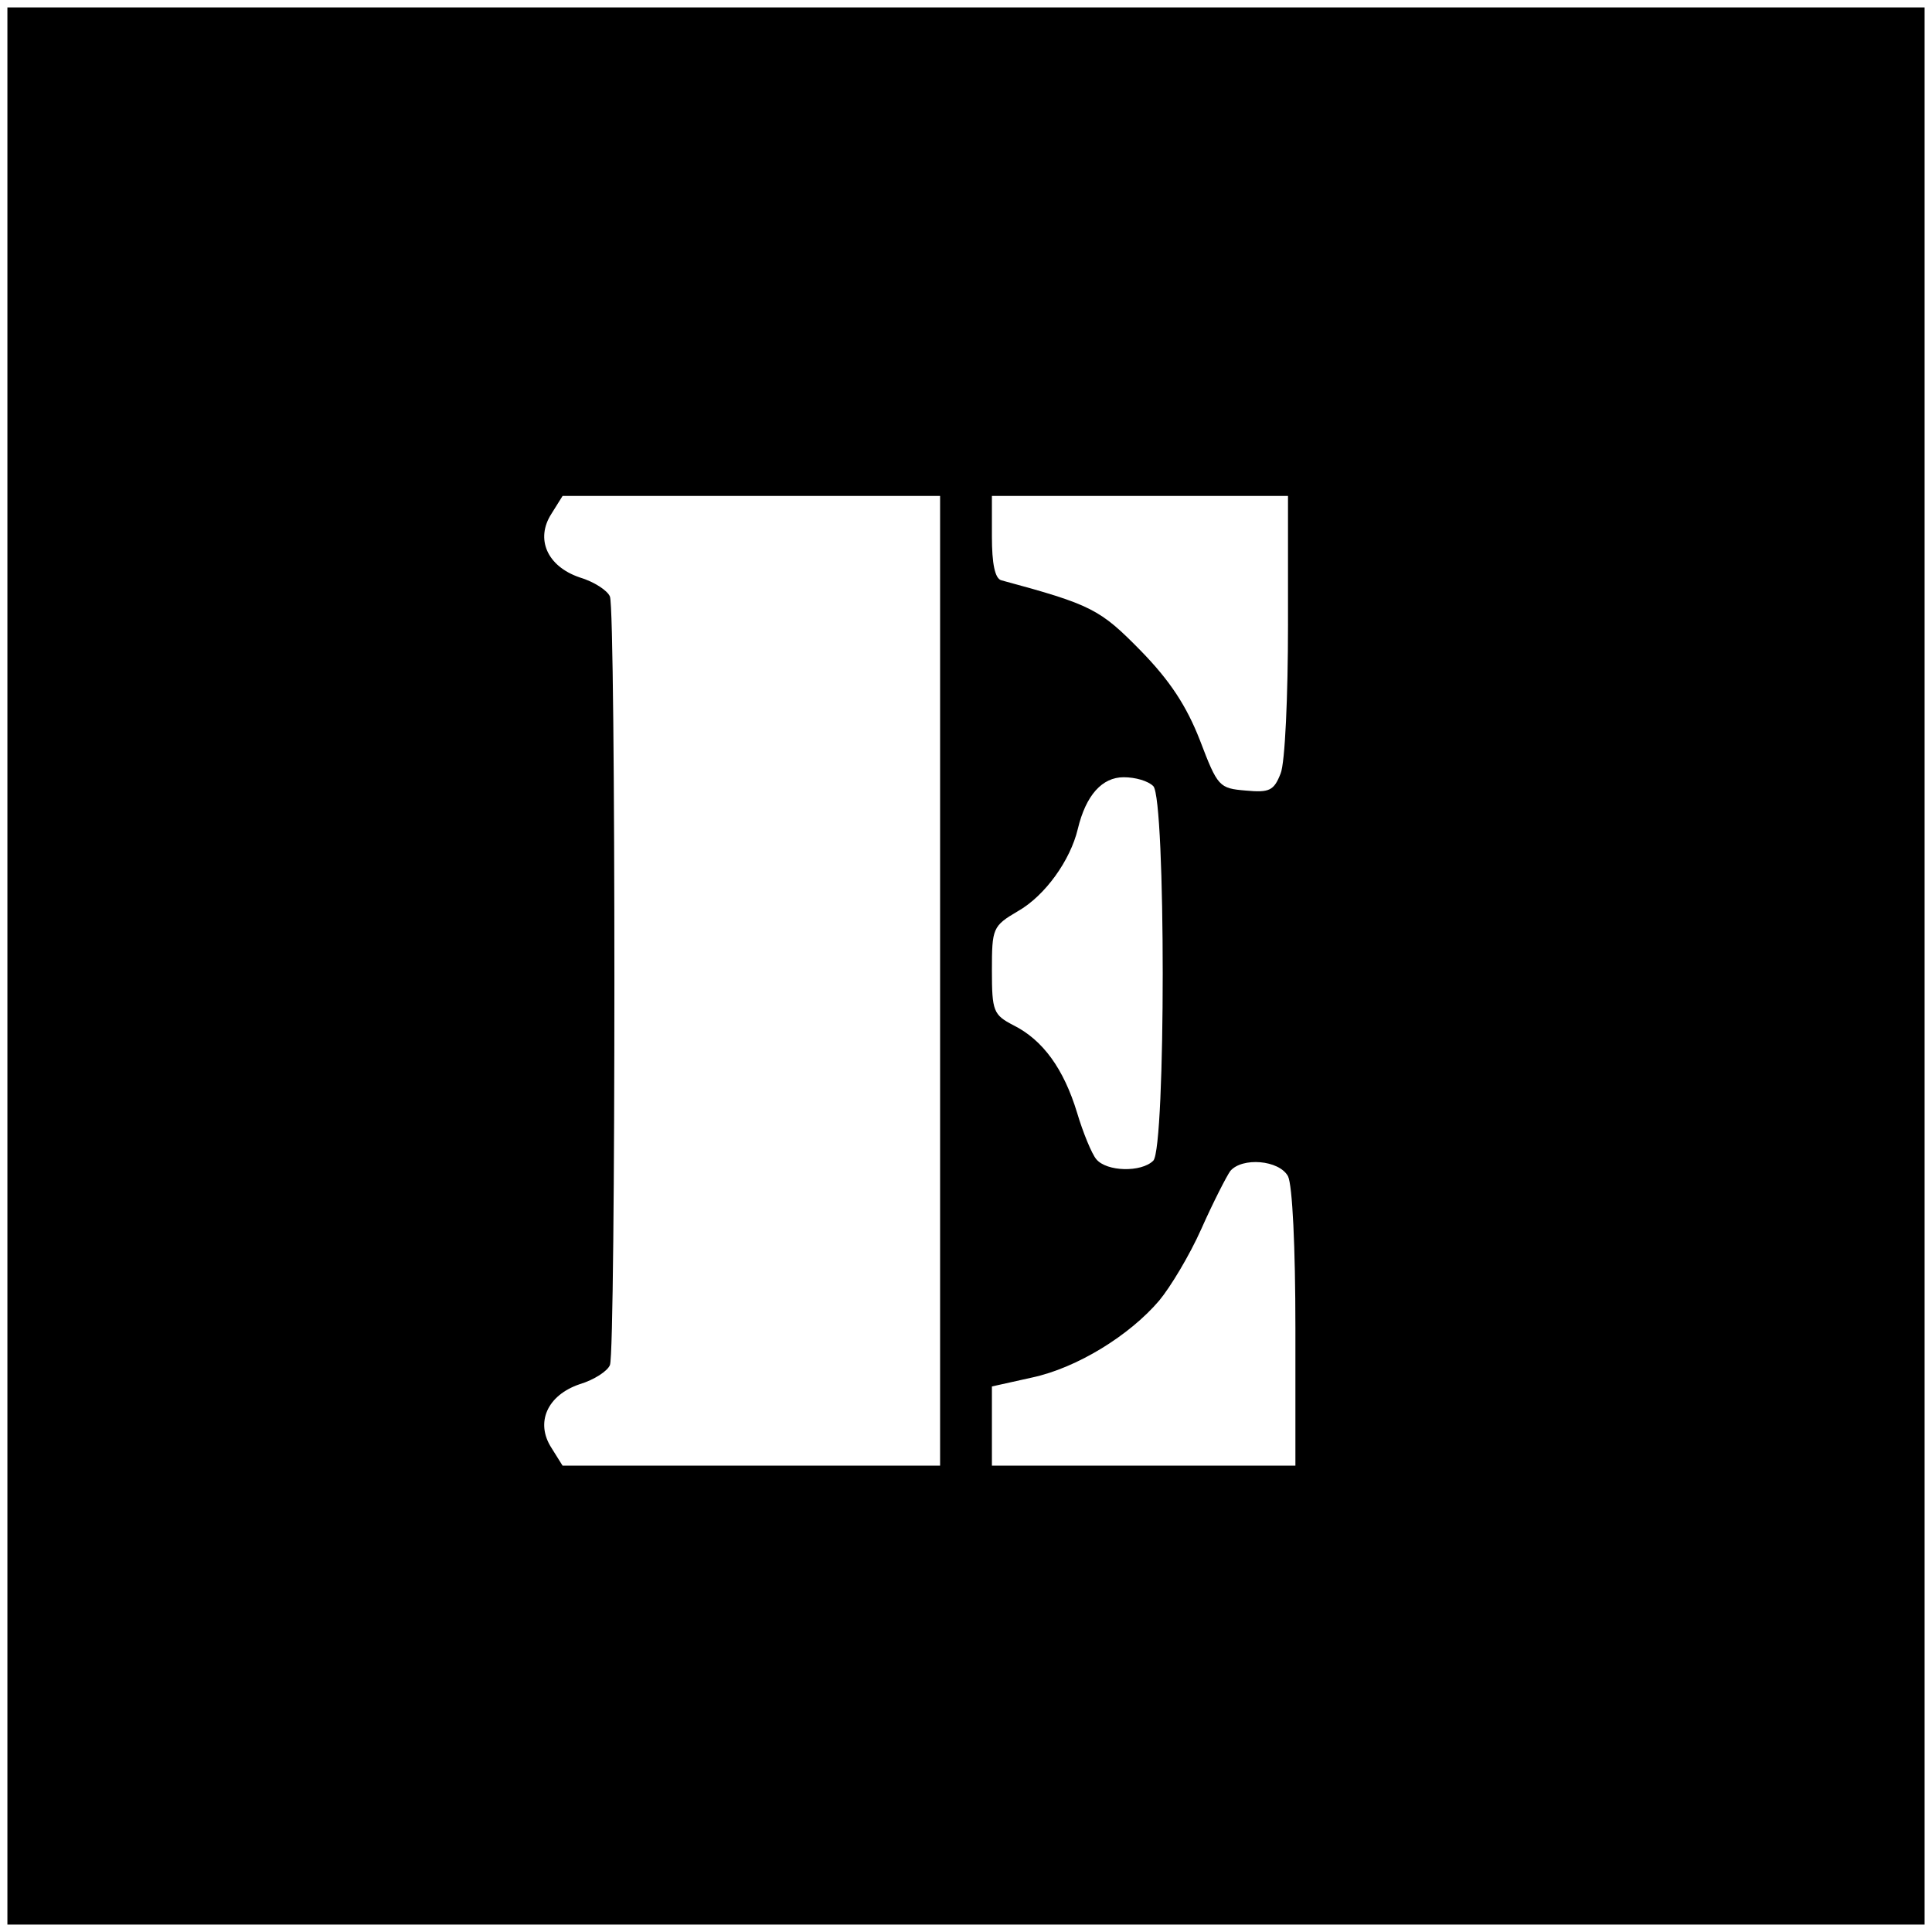 <?xml version="1.0" standalone="no"?>
<!DOCTYPE svg PUBLIC "-//W3C//DTD SVG 20010904//EN"
 "http://www.w3.org/TR/2001/REC-SVG-20010904/DTD/svg10.dtd">
<svg version="1.0" xmlns="http://www.w3.org/2000/svg"
 width="261pt" height="261pt" viewBox="0 0 261 261"
 preserveAspectRatio="xMidYMid meet">
<g transform="translate(0,261) scale(0.1,-0.1)"
fill="#000000" stroke="none">
<path d="M10 1305 l0 -1295 1295 0 1295 0 0 1295 0 1295 -1295 0 -1295 0 0
-1295z m1260 -20 l0 -655 -255 0 -255 0 -15 24 c-22 34 -6 71 38 86 20 6 38
18 41 26 8 20 8 1018 0 1038 -3 8 -21 20 -41 26 -44 15 -60 52 -38 86 l15 24
255 0 255 0 0 -655z m470 481 c0 -96 -4 -187 -10 -201 -9 -23 -15 -26 -47 -23
-36 3 -38 5 -62 68 -18 46 -40 80 -80 121 -55 56 -66 62 -188 95 -9 2 -13 23
-13 59 l0 55 200 0 200 0 0 -174z m-182 -218 c17 -17 17 -489 0 -506 -16 -16
-63 -15 -77 2 -6 7 -18 36 -26 63 -18 59 -46 98 -86 118 -27 14 -29 19 -29 74
0 57 1 60 35 80 37 21 71 69 81 111 11 46 33 70 62 70 16 0 33 -5 40 -12z
m182 -527 c6 -12 10 -96 10 -205 l0 -186 -205 0 -205 0 0 53 0 54 54 12 c61
13 132 57 172 104 15 18 41 61 57 97 16 36 34 71 39 78 16 19 66 15 78 -7z"/>
</g>
</svg>

